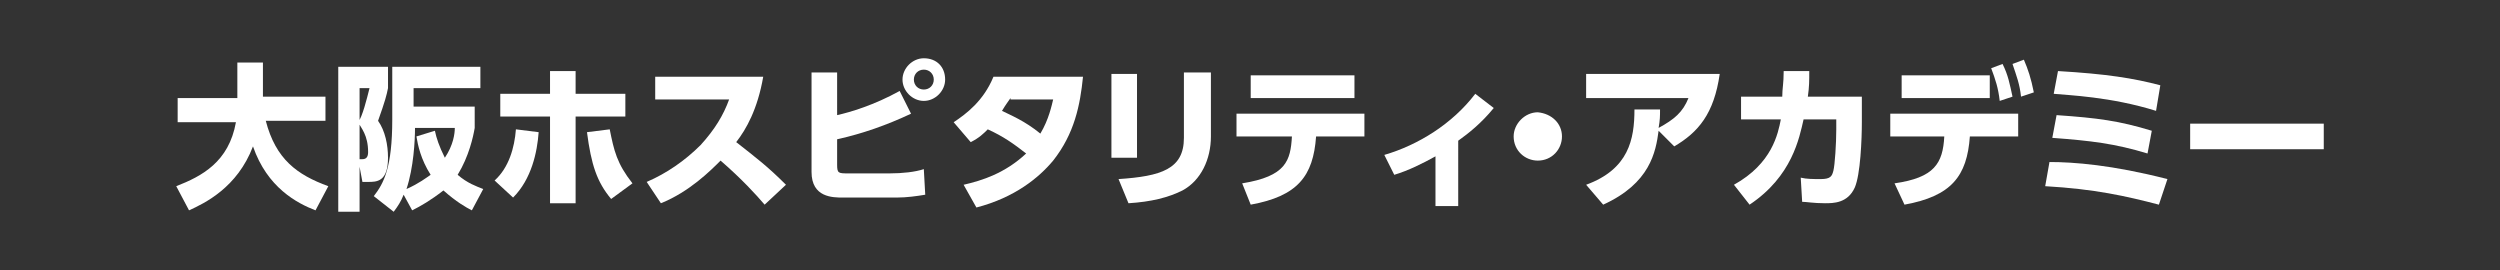 <?xml version="1.0" encoding="utf-8"?>
<!-- Generator: Adobe Illustrator 27.9.1, SVG Export Plug-In . SVG Version: 6.00 Build 0)  -->
<svg version="1.1" id="レイヤー_1" xmlns="http://www.w3.org/2000/svg" xmlns:xlink="http://www.w3.org/1999/xlink" x="0px"
	 y="0px" width="175.9px" height="19px" viewBox="0 0 175.9 19" style="enable-background:new 0 0 175.9 19;" xml:space="preserve">
<rect x="0" y="0" width="175.9" height="19" fill="#333333" stroke="none"/>
<style type="text/css">
	.st0{fill:#FFFFFF;}
</style>
<g>
	<path class="st0" d="M12.4,13.1c1.8-0.7,3.7-1.7,4.2-4.5h-4.1V6.9h4.2V4.4h1.8v2.4h4.4v1.7h-4.2c0.7,2.7,2.2,3.8,4.4,4.6l-0.9,1.7
		c-1.3-0.5-3.4-1.6-4.4-4.5c-1.1,2.9-3.4,4-4.5,4.5L12.4,13.1z"/>
	<path class="st0" d="M23.8,4.7h3.5v1.5c-0.1,0.5-0.2,0.9-0.7,2.3c0.5,0.7,0.7,1.7,0.7,2.6c0,1.7-0.8,1.7-1.4,1.7h-0.4l-0.3-1.6h0.3
		c0.3,0,0.4-0.2,0.4-0.5c0-1.2-0.5-1.7-0.7-2.1C25.5,8.2,25.8,7,26,6.2h-0.7v8.7h-1.5V4.7z M33.2,14.8c-0.4-0.2-1.1-0.6-2-1.4
		c-0.9,0.7-1.6,1.1-2.2,1.4l-0.6-1.1c-0.2,0.5-0.4,0.8-0.7,1.2l-1.4-1.1c0.7-0.9,1.3-2,1.3-5.4V4.7h6.2v1.5h-4.7v1.3h4.3V9
		c-0.1,0.6-0.4,2-1.2,3.3c0.7,0.6,1.3,0.8,1.8,1L33.2,14.8z M30.6,9.2c0.1,0.5,0.3,1.1,0.7,1.9C31.9,10.2,32,9.4,32,9h-2.8
		c0,0.9-0.1,2.8-0.6,4.3c0.9-0.4,1.4-0.8,1.7-1c-0.7-1.1-0.9-2.1-1-2.7L30.6,9.2z"/>
	<path class="st0" d="M34.8,12.7c1-0.9,1.4-2.3,1.5-3.6l1.6,0.2c-0.1,1.4-0.5,3.3-1.8,4.6L34.8,12.7z M40.5,14.3h-1.8V8.2h-3.5V6.6
		h3.5V5h1.8v1.6H44v1.6h-3.5V14.3z M42.9,9.1c0.3,1.5,0.5,2.4,1.6,3.8L43,14c-1-1.2-1.4-2.4-1.7-4.7L42.9,9.1z"/>
	<path class="st0" d="M53.7,5.4c-0.4,2.3-1.2,3.7-1.9,4.6c1.4,1.1,2.2,1.7,3.5,3l-1.5,1.4c-0.6-0.7-1.6-1.8-3.1-3.1
		c-0.7,0.7-2.2,2.2-4.2,3l-1-1.5c1.4-0.6,2.7-1.5,3.8-2.6c1-1.1,1.6-2.1,2-3.2h-5.2V5.4H53.7z"/>
	<path class="st0" d="M58.9,8.1c0.9-0.2,2.6-0.7,4.4-1.7l0.8,1.6c-1.7,0.8-3.4,1.4-5.2,1.8v1.8c0,0.6,0.1,0.6,0.8,0.6h2.9
		c0.9,0,1.8-0.1,2.4-0.3l0.1,1.8c-0.6,0.1-1.3,0.2-2,0.2h-3.8c-0.7,0-2.2,0-2.2-1.8v-7h1.8V8.1z M66.5,5.6c0,0.8-0.7,1.5-1.5,1.5
		s-1.5-0.7-1.5-1.5s0.7-1.5,1.5-1.5C65.9,4.1,66.5,4.7,66.5,5.6z M64.3,5.6c0,0.4,0.3,0.7,0.7,0.7s0.7-0.3,0.7-0.7s-0.3-0.7-0.7-0.7
		S64.3,5.2,64.3,5.6z"/>
	<path class="st0" d="M67.1,8.6C68,8,69.2,7.1,69.9,5.4h6.3c-0.2,2-0.6,4-2.1,5.9c-1,1.2-2.7,2.6-5.4,3.3l-0.9-1.6
		c1.3-0.3,2.9-0.8,4.4-2.2c-0.9-0.7-1.6-1.2-2.7-1.7c-0.3,0.3-0.6,0.6-1.2,0.9L67.1,8.6z M71.1,6.9c-0.2,0.3-0.3,0.4-0.6,0.9
		c0.6,0.3,1.6,0.7,2.7,1.6c0.6-1,0.8-2,0.9-2.4H71.1z"/>
	<path class="st0" d="M80,11.1h-1.8V5.2H80V11.1z M85.2,9.6c0,1.6-0.7,3.1-2,3.8c-1,0.5-2.2,0.8-3.8,0.9l-0.7-1.7
		c3-0.2,4.6-0.7,4.6-2.9V5.1h1.9V9.6z"/>
	<path class="st0" d="M87.4,12.9c3.1-0.5,3.4-1.6,3.5-3.3h-3.9V8h9v1.6h-3.4c-0.2,2.8-1.3,4.2-4.6,4.8L87.4,12.9z M95.3,5.3v1.6
		h-7.3V5.3H95.3z"/>
	<path class="st0" d="M102.6,14.5h-1.6v-3.5c-0.9,0.5-1.9,1-2.9,1.3l-0.7-1.4c2.4-0.7,4.8-2.2,6.4-4.3l1.3,1
		c-0.9,1.1-1.8,1.8-2.5,2.3V14.5z"/>
	<path class="st0" d="M109.9,9.6c0,0.9-0.7,1.7-1.7,1.7c-0.9,0-1.7-0.7-1.7-1.7c0-0.9,0.8-1.7,1.7-1.7C109.2,8,109.9,8.7,109.9,9.6z
		"/>
	<path class="st0" d="M111.6,13c3-1.1,3.4-3.2,3.4-5.3h1.8c0,0.5,0,0.7-0.1,1.3c1.1-0.6,1.7-1.1,2.1-2.1h-7.2V5.2h9.4
		c-0.4,2.8-1.5,4.1-3.2,5.1l-1.1-1.1c-0.2,1.5-0.6,3.7-3.9,5.2L111.6,13z"/>
	<path class="st0" d="M122,13c2.7-1.5,3.1-3.6,3.3-4.6h-2.8V6.8h2.9c0-0.6,0.1-0.9,0.1-1.8l1.8,0c0,0.7,0,1.1-0.1,1.8h3.8v1.8
		c0,1.2-0.1,3.7-0.5,4.6c-0.5,1.1-1.5,1.1-2.1,1.1c-0.8,0-1.3-0.1-1.6-0.1l-0.1-1.7c0.4,0.1,0.9,0.1,1.4,0.1c0.7,0,0.8-0.2,0.9-0.6
		c0.1-0.4,0.2-1.9,0.2-2.9V8.4h-2.3c-0.3,1.3-0.8,4-3.8,6L122,13z"/>
	<path class="st0" d="M133.3,12.9c2.8-0.4,3.4-1.4,3.5-3.3H133V8h9v1.6h-3.4c-0.2,2.8-1.3,4.2-4.6,4.8L133.3,12.9z M140,5.3v1.6
		h-6.2V5.3H140z M140.9,4.5c0.4,0.8,0.5,1.4,0.7,2.3l-0.9,0.3c-0.1-0.9-0.3-1.5-0.6-2.3L140.9,4.5z M142.4,4.2
		c0.3,0.7,0.5,1.3,0.7,2.3l-0.9,0.3c-0.1-0.9-0.3-1.4-0.6-2.3L142.4,4.2z"/>
	<path class="st0" d="M151.9,14.4c-2.3-0.6-4.5-1.1-8-1.3l0.3-1.7c1.7,0,4.4,0.2,8.3,1.2L151.9,14.4z M151.1,10.8
		c-2.3-0.7-4-0.9-6.7-1.1l0.3-1.6c2.9,0.2,4.4,0.4,6.7,1.1L151.1,10.8z M151.7,7.8c-3.2-1-6.2-1.1-7.2-1.2l0.3-1.6
		c3.4,0.2,5.3,0.5,7.2,1L151.7,7.8z"/>
	<path class="st0" d="M163.5,8.7v1.8h-9.4V8.7H163.5z"/>
</g>
</svg>
